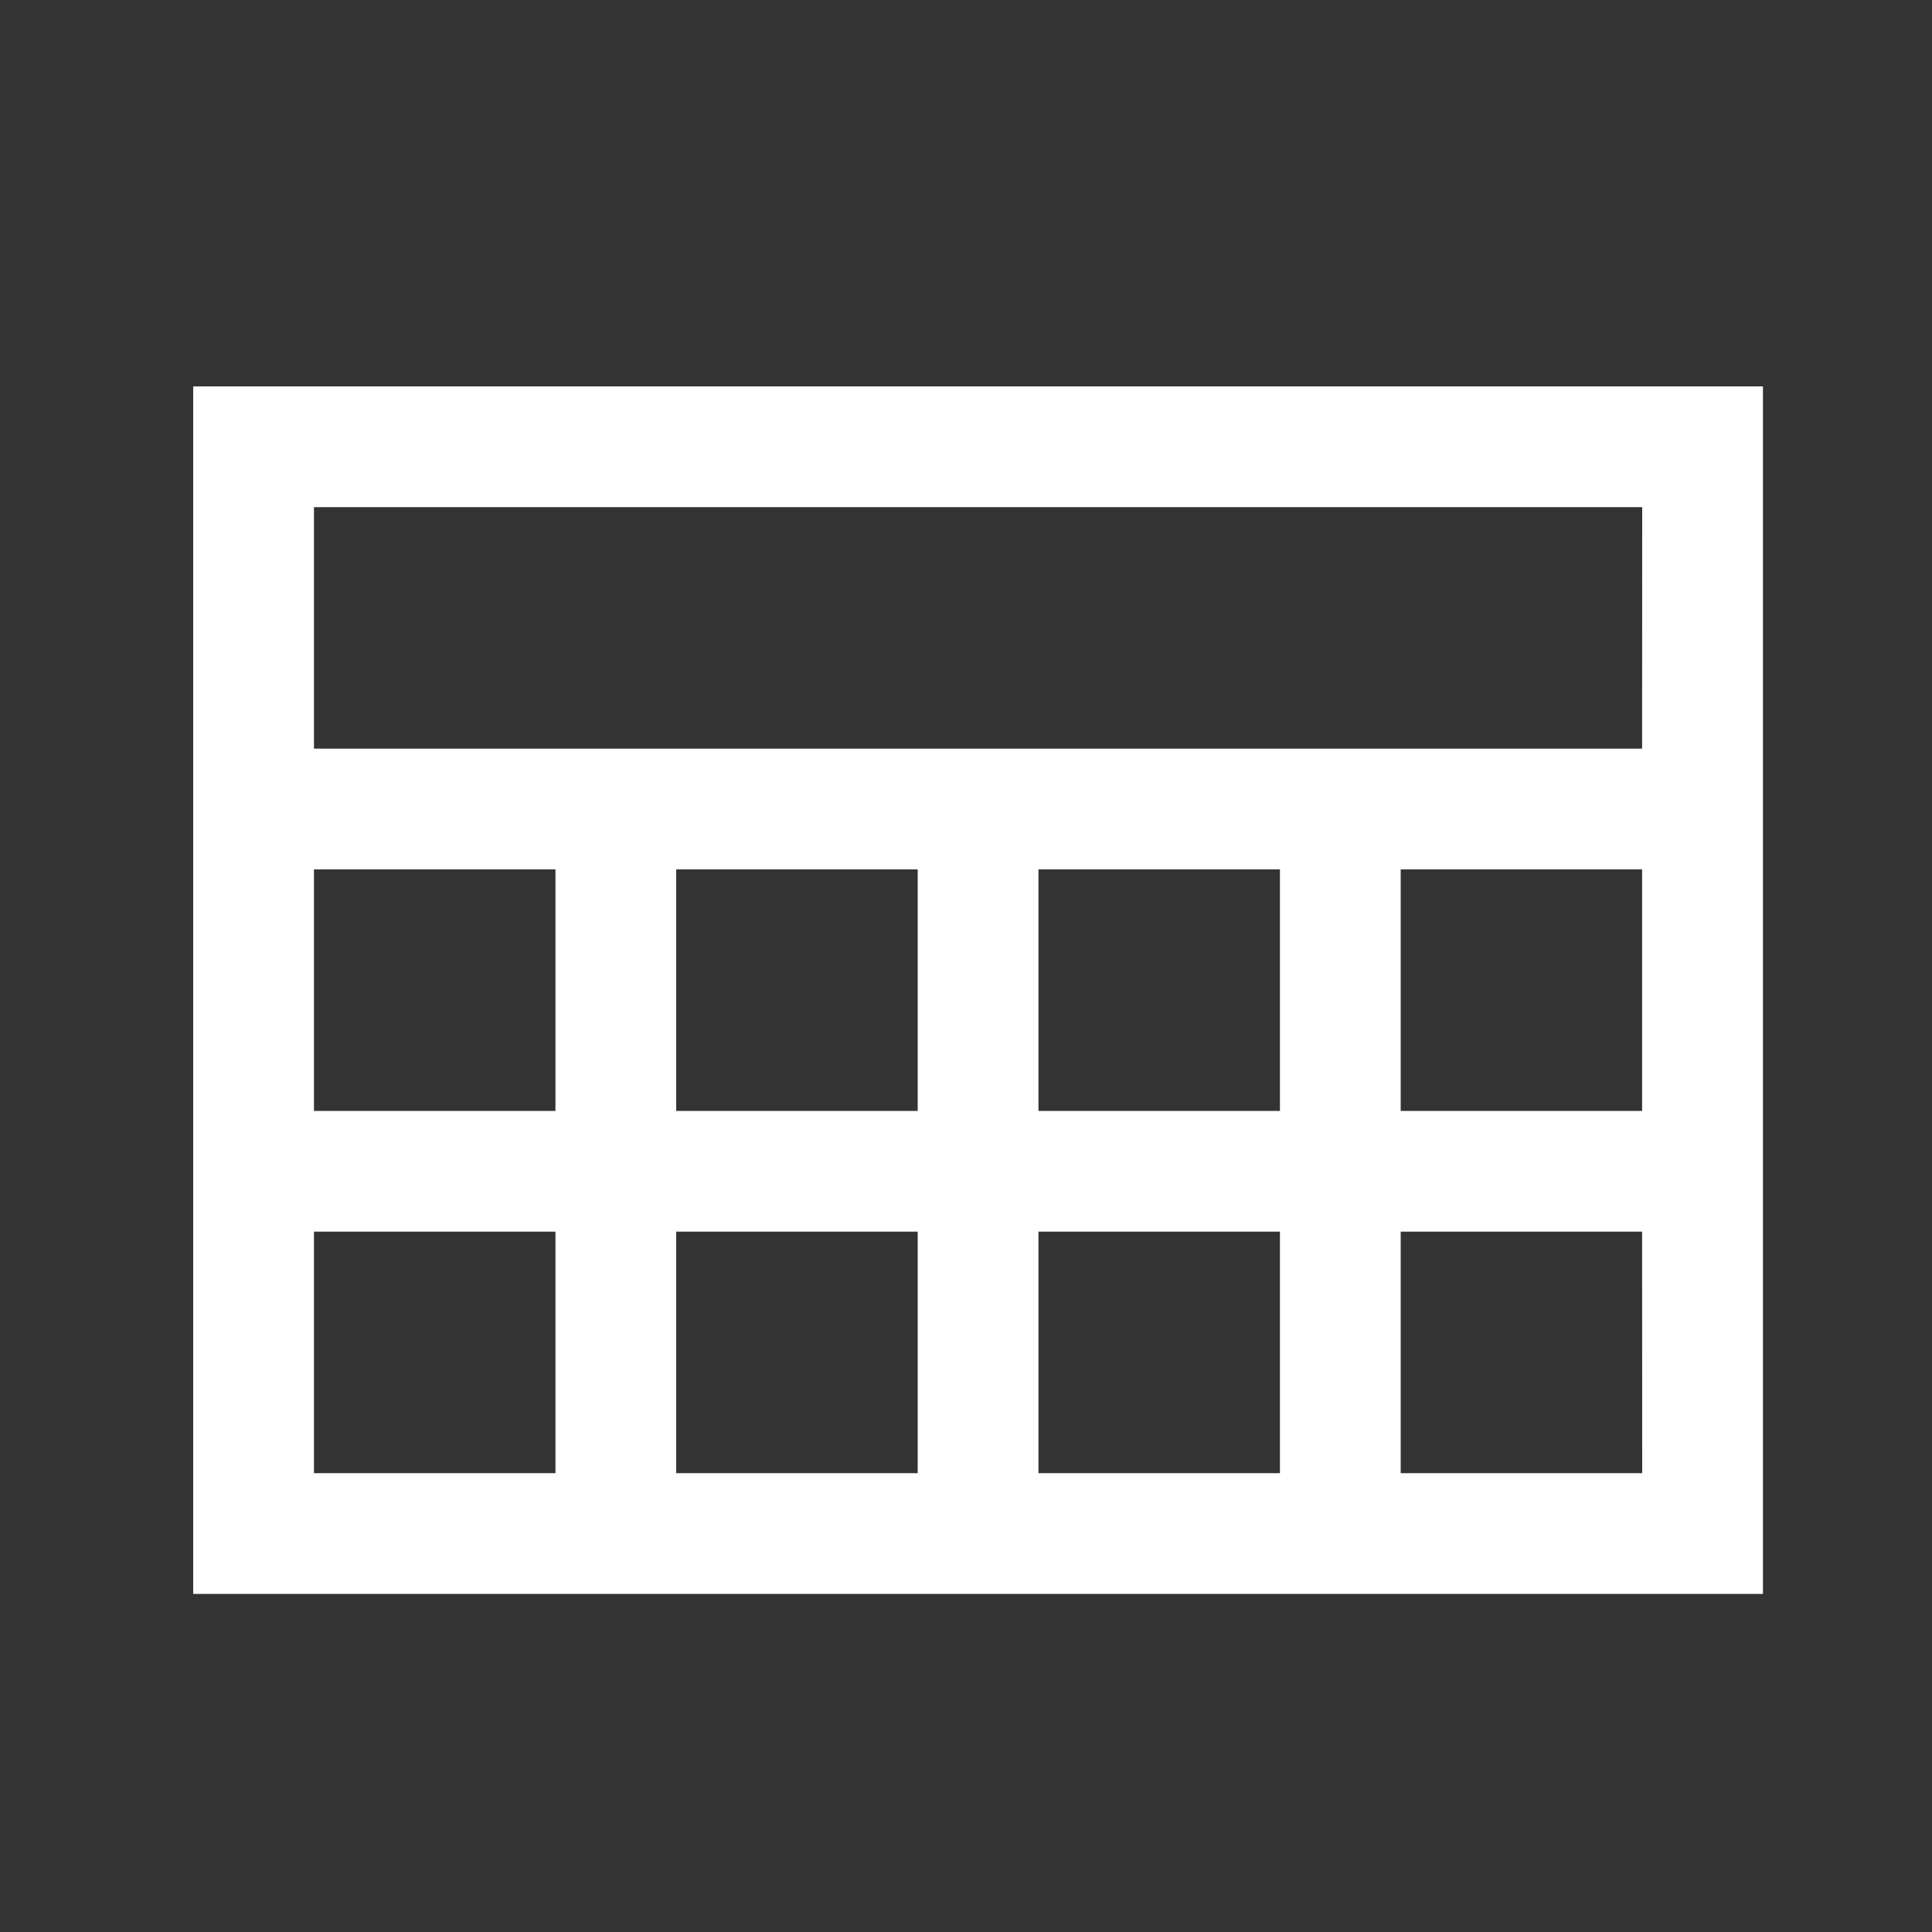 <?xml version="1.0" encoding="UTF-8"?>
<svg width="20px" height="20px" viewBox="0 0 20 20" version="1.1" xmlns="http://www.w3.org/2000/svg" xmlns:xlink="http://www.w3.org/1999/xlink">
    <rect x="0" y="0" width="20" height="20" fill="#333333" stroke="none"/>
    <title>表</title>
    <g id="表" stroke="none" stroke-width="1" fill="none" fill-rule="evenodd">
        <path d="M18.25,4 L18.25,16.5 L2,16.5 L2,4 L18.25,4 Z M5.75,12.75 L3.25,12.75 L3.25,15.25 L5.75,15.25 L5.75,12.75 Z M9.5,12.75 L7,12.75 L7,15.25 L9.5,15.25 L9.5,12.75 Z M13.25,12.75 L10.75,12.75 L10.75,15.25 L13.25,15.25 L13.25,12.75 Z M16.999,12.75 L14.5,12.75 L14.5,15.25 L17,15.25 L16.999,12.75 Z M5.75,9 L3.25,9 L3.25,11.5 L5.75,11.5 L5.75,9 Z M9.5,9 L7,9 L7,11.5 L9.5,11.5 L9.5,9 Z M10.75,9 L10.75,11.5 L13.25,11.5 L13.25,9 L10.75,9 Z M17,5.25 L3.25,5.25 L3.25,7.75 L16.999,7.75 L17,5.25 Z M14.5,11.5 L16.999,11.5 L16.999,9 L14.5,9 L14.5,11.5 Z" id="Combined-Shape" fill="#FFFFFF" fill-rule="nonzero"></path>
    </g>
</svg>